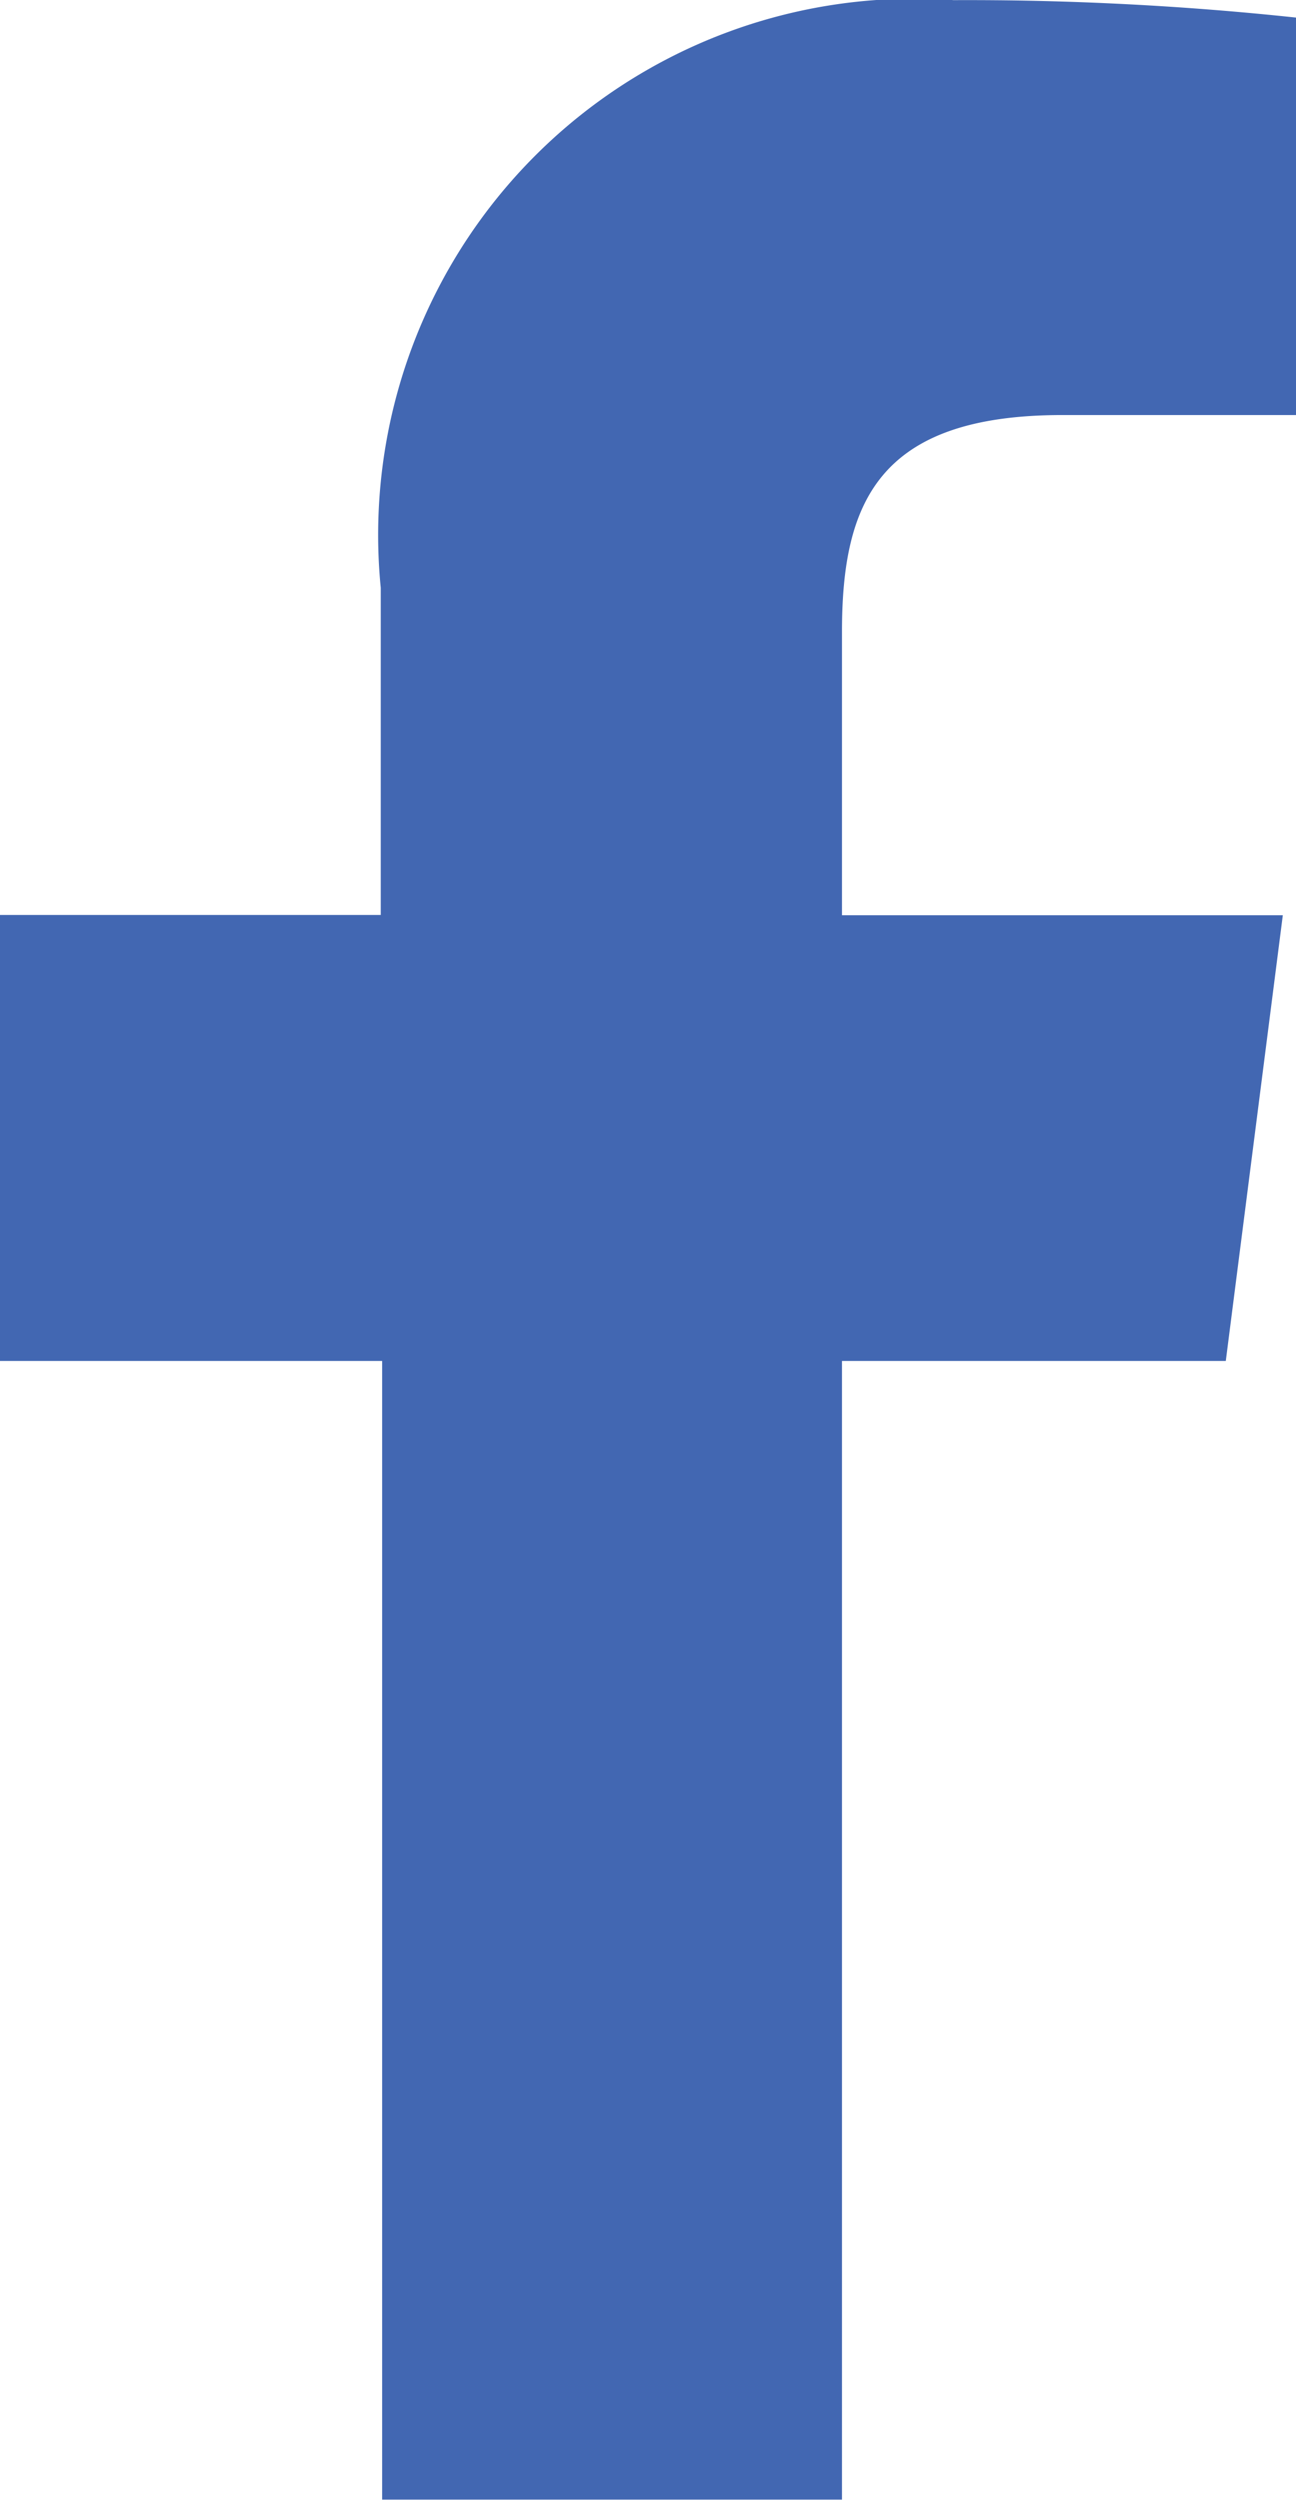 <svg xmlns="http://www.w3.org/2000/svg" width="9.34" height="18.005" viewBox="0 0 9.34 18.005">
  <g id="bxl-facebook" transform="translate(-58.656 -23.999)">
    <path id="Path_181" data-name="Path 181" d="M64.724,42V33.8H67.49l.411-3.21H64.724V28.549c0-.926.258-1.561,1.588-1.561H68V24.126A22.346,22.346,0,0,0,65.528,24,3.862,3.862,0,0,0,61.4,28.232v2.356H58.656V33.8H61.41V42Z" fill="#4267b2"/>
  </g>
</svg>
